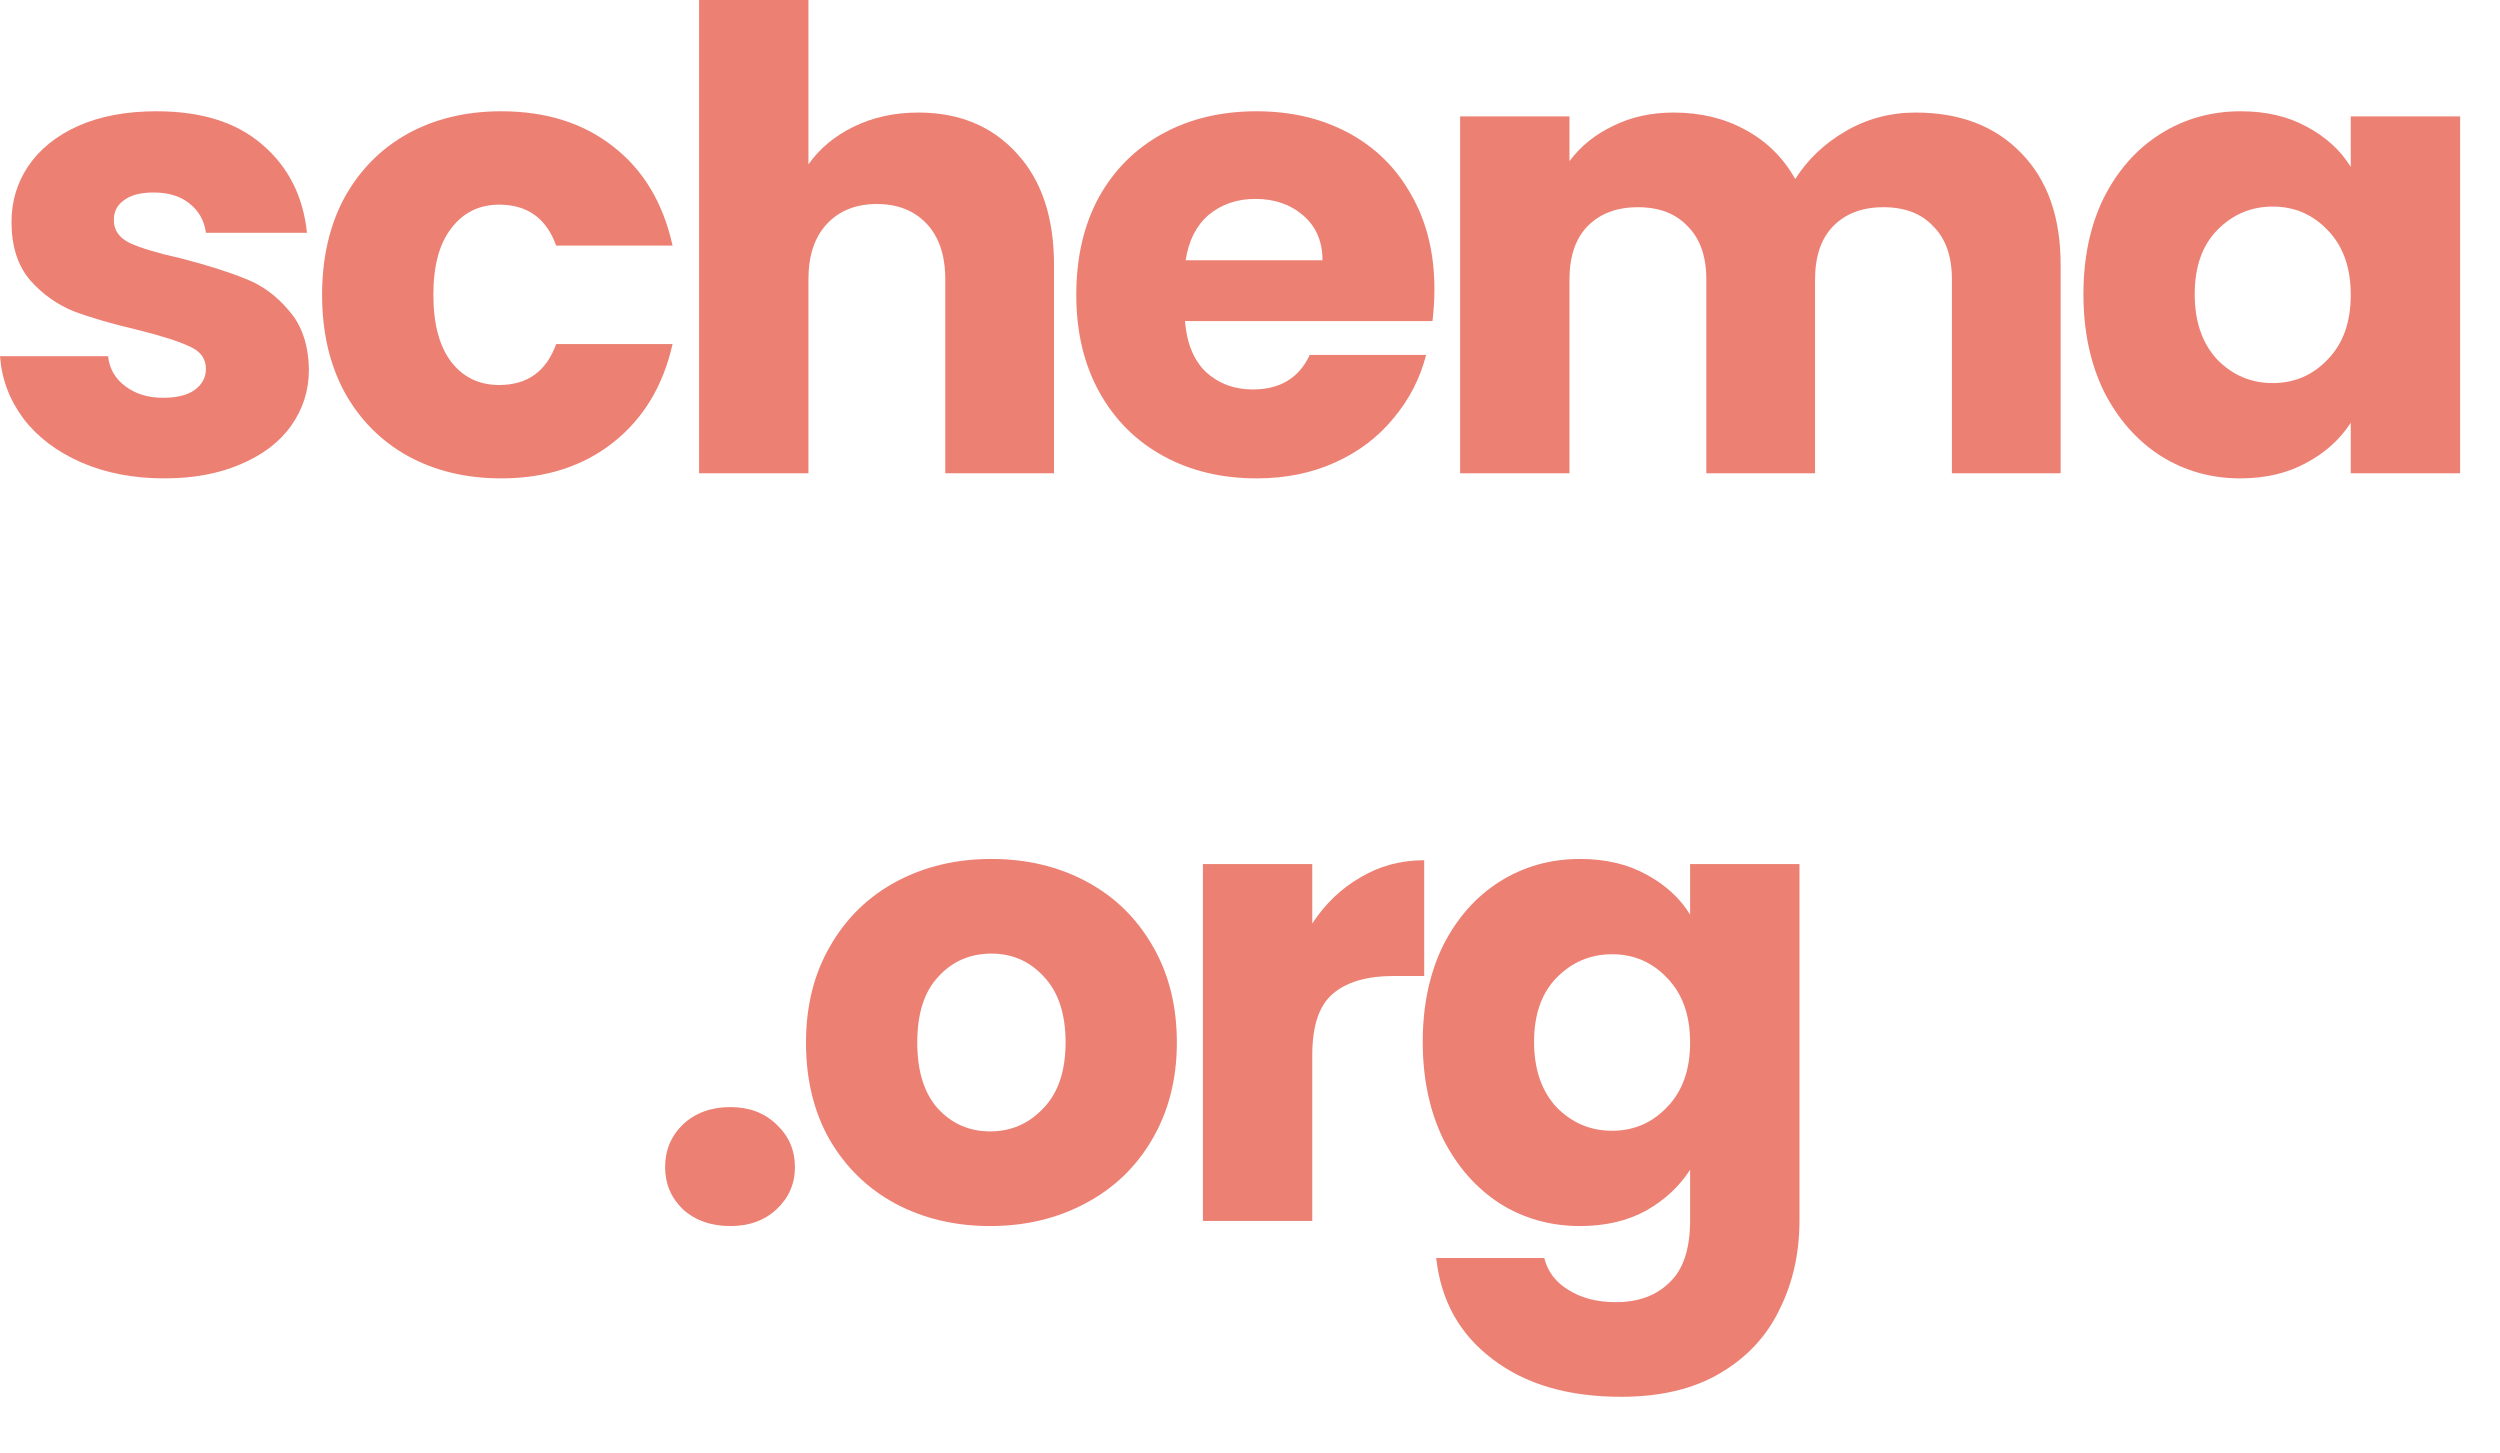 <svg width="43" height="25" viewBox="0 0 43 25" fill="none" xmlns="http://www.w3.org/2000/svg">
<path d="M12.562 21.088C12.232 21.088 11.961 20.993 11.748 20.802C11.543 20.604 11.44 20.362 11.44 20.076C11.44 19.783 11.543 19.537 11.748 19.339C11.961 19.141 12.232 19.042 12.562 19.042C12.885 19.042 13.149 19.141 13.354 19.339C13.567 19.537 13.673 19.783 13.673 20.076C13.673 20.362 13.567 20.604 13.354 20.802C13.149 20.993 12.885 21.088 12.562 21.088Z" fill="#EC8073"/>
<path d="M17.03 21.088C16.429 21.088 15.886 20.96 15.402 20.703C14.926 20.446 14.548 20.08 14.27 19.603C13.998 19.126 13.863 18.569 13.863 17.931C13.863 17.3 14.002 16.747 14.28 16.27C14.559 15.786 14.941 15.416 15.425 15.159C15.909 14.902 16.451 14.774 17.052 14.774C17.654 14.774 18.197 14.902 18.68 15.159C19.165 15.416 19.546 15.786 19.825 16.27C20.103 16.747 20.242 17.3 20.242 17.931C20.242 18.562 20.099 19.119 19.814 19.603C19.535 20.08 19.15 20.446 18.659 20.703C18.174 20.96 17.632 21.088 17.03 21.088ZM17.03 19.46C17.39 19.46 17.694 19.328 17.944 19.064C18.2 18.8 18.328 18.422 18.328 17.931C18.328 17.44 18.204 17.062 17.954 16.798C17.712 16.534 17.412 16.402 17.052 16.402C16.686 16.402 16.381 16.534 16.14 16.798C15.898 17.055 15.777 17.432 15.777 17.931C15.777 18.422 15.894 18.8 16.128 19.064C16.37 19.328 16.671 19.46 17.03 19.46Z" fill="#EC8073"/>
<path d="M22.571 15.885C22.791 15.548 23.066 15.284 23.396 15.093C23.726 14.895 24.093 14.796 24.496 14.796V16.787H23.979C23.51 16.787 23.158 16.89 22.923 17.095C22.689 17.293 22.571 17.645 22.571 18.151V21H20.69V14.862H22.571V15.885Z" fill="#EC8073"/>
<path d="M27.177 14.774C27.61 14.774 27.988 14.862 28.311 15.038C28.64 15.214 28.893 15.445 29.07 15.731V14.862H30.951V20.989C30.951 21.554 30.837 22.063 30.61 22.518C30.39 22.98 30.049 23.347 29.587 23.618C29.132 23.889 28.564 24.025 27.881 24.025C26.972 24.025 26.235 23.809 25.671 23.376C25.106 22.951 24.783 22.371 24.703 21.638H26.561C26.62 21.873 26.759 22.056 26.98 22.188C27.2 22.327 27.471 22.397 27.794 22.397C28.182 22.397 28.49 22.283 28.718 22.056C28.952 21.836 29.07 21.48 29.07 20.989V20.12C28.886 20.406 28.633 20.641 28.311 20.824C27.988 21 27.61 21.088 27.177 21.088C26.672 21.088 26.213 20.96 25.802 20.703C25.392 20.439 25.066 20.069 24.823 19.592C24.589 19.108 24.471 18.551 24.471 17.92C24.471 17.289 24.589 16.736 24.823 16.259C25.066 15.782 25.392 15.416 25.802 15.159C26.213 14.902 26.672 14.774 27.177 14.774ZM29.07 17.931C29.07 17.462 28.938 17.091 28.674 16.82C28.417 16.549 28.102 16.413 27.727 16.413C27.354 16.413 27.035 16.549 26.77 16.82C26.514 17.084 26.386 17.451 26.386 17.92C26.386 18.389 26.514 18.763 26.77 19.042C27.035 19.313 27.354 19.449 27.727 19.449C28.102 19.449 28.417 19.313 28.674 19.042C28.938 18.771 29.07 18.4 29.07 17.931Z" fill="#EC8073"/>
<path d="M2.827 8.228C2.292 8.228 1.815 8.136 1.397 7.953C0.979 7.77 0.649 7.52 0.407 7.205C0.165 6.882 0.029 6.523 0 6.127H1.859C1.881 6.34 1.98 6.512 2.156 6.644C2.332 6.776 2.548 6.842 2.805 6.842C3.04 6.842 3.219 6.798 3.344 6.71C3.476 6.615 3.542 6.494 3.542 6.347C3.542 6.171 3.45 6.043 3.267 5.962C3.084 5.874 2.787 5.779 2.376 5.676C1.936 5.573 1.569 5.467 1.276 5.357C0.983 5.24 0.73 5.06 0.517 4.818C0.304 4.569 0.198 4.235 0.198 3.817C0.198 3.465 0.293 3.146 0.484 2.86C0.682 2.567 0.968 2.336 1.342 2.167C1.723 1.998 2.174 1.914 2.695 1.914C3.465 1.914 4.07 2.105 4.51 2.486C4.957 2.867 5.214 3.373 5.28 4.004H3.542C3.513 3.791 3.417 3.623 3.256 3.498C3.102 3.373 2.897 3.311 2.64 3.311C2.42 3.311 2.251 3.355 2.134 3.443C2.017 3.524 1.958 3.637 1.958 3.784C1.958 3.96 2.05 4.092 2.233 4.18C2.424 4.268 2.717 4.356 3.113 4.444C3.568 4.561 3.938 4.679 4.224 4.796C4.51 4.906 4.759 5.089 4.972 5.346C5.192 5.595 5.306 5.933 5.313 6.358C5.313 6.717 5.21 7.04 5.005 7.326C4.807 7.605 4.517 7.825 4.136 7.986C3.762 8.147 3.326 8.228 2.827 8.228Z" fill="#EC8073"/>
<path d="M5.54 5.071C5.54 4.433 5.668 3.876 5.925 3.399C6.189 2.922 6.552 2.556 7.014 2.299C7.483 2.042 8.018 1.914 8.62 1.914C9.39 1.914 10.031 2.116 10.545 2.519C11.066 2.922 11.406 3.491 11.568 4.224H9.566C9.397 3.755 9.071 3.52 8.587 3.52C8.242 3.52 7.967 3.656 7.762 3.927C7.556 4.191 7.454 4.572 7.454 5.071C7.454 5.57 7.556 5.955 7.762 6.226C7.967 6.49 8.242 6.622 8.587 6.622C9.071 6.622 9.397 6.387 9.566 5.918H11.568C11.406 6.637 11.066 7.201 10.545 7.612C10.024 8.023 9.382 8.228 8.62 8.228C8.018 8.228 7.483 8.1 7.014 7.843C6.552 7.586 6.189 7.22 5.925 6.743C5.668 6.266 5.54 5.709 5.54 5.071Z" fill="#EC8073"/>
<path d="M15.797 1.936C16.501 1.936 17.066 2.171 17.491 2.64C17.916 3.102 18.129 3.74 18.129 4.554V8.14H16.259V4.807C16.259 4.396 16.153 4.077 15.94 3.85C15.727 3.623 15.441 3.509 15.082 3.509C14.723 3.509 14.437 3.623 14.224 3.85C14.011 4.077 13.905 4.396 13.905 4.807V8.14H12.024V0H13.905V2.827C14.096 2.556 14.356 2.339 14.686 2.178C15.016 2.017 15.386 1.936 15.797 1.936Z" fill="#EC8073"/>
<path d="M24.672 4.972C24.672 5.148 24.661 5.331 24.639 5.522H20.382C20.411 5.903 20.532 6.197 20.745 6.402C20.965 6.6 21.233 6.699 21.548 6.699C22.017 6.699 22.344 6.501 22.527 6.105H24.529C24.426 6.508 24.239 6.871 23.968 7.194C23.704 7.517 23.37 7.77 22.967 7.953C22.564 8.136 22.113 8.228 21.614 8.228C21.013 8.228 20.477 8.1 20.008 7.843C19.539 7.586 19.172 7.22 18.908 6.743C18.644 6.266 18.512 5.709 18.512 5.071C18.512 4.433 18.64 3.876 18.897 3.399C19.161 2.922 19.528 2.556 19.997 2.299C20.466 2.042 21.005 1.914 21.614 1.914C22.208 1.914 22.736 2.039 23.198 2.288C23.66 2.537 24.019 2.893 24.276 3.355C24.54 3.817 24.672 4.356 24.672 4.972ZM22.747 4.477C22.747 4.154 22.637 3.898 22.417 3.707C22.197 3.516 21.922 3.421 21.592 3.421C21.277 3.421 21.009 3.513 20.789 3.696C20.576 3.879 20.444 4.14 20.393 4.477H22.747Z" fill="#EC8073"/>
<path d="M32.946 1.936C33.709 1.936 34.314 2.167 34.761 2.629C35.216 3.091 35.443 3.733 35.443 4.554V8.14H33.573V4.807C33.573 4.411 33.467 4.107 33.254 3.894C33.049 3.674 32.763 3.564 32.396 3.564C32.03 3.564 31.74 3.674 31.527 3.894C31.322 4.107 31.219 4.411 31.219 4.807V8.14H29.349V4.807C29.349 4.411 29.243 4.107 29.03 3.894C28.825 3.674 28.539 3.564 28.172 3.564C27.806 3.564 27.516 3.674 27.303 3.894C27.098 4.107 26.995 4.411 26.995 4.807V8.14H25.114V2.002H26.995V2.772C27.186 2.515 27.435 2.314 27.743 2.167C28.051 2.013 28.4 1.936 28.788 1.936C29.25 1.936 29.661 2.035 30.02 2.233C30.387 2.431 30.673 2.713 30.878 3.08C31.091 2.743 31.381 2.468 31.747 2.255C32.114 2.042 32.514 1.936 32.946 1.936Z" fill="#EC8073"/>
<path d="M35.835 5.06C35.835 4.429 35.952 3.876 36.187 3.399C36.429 2.922 36.755 2.556 37.166 2.299C37.577 2.042 38.035 1.914 38.541 1.914C38.974 1.914 39.351 2.002 39.674 2.178C40.004 2.354 40.257 2.585 40.433 2.871V2.002H42.314V8.14H40.433V7.271C40.25 7.557 39.993 7.788 39.663 7.964C39.34 8.14 38.963 8.228 38.53 8.228C38.031 8.228 37.577 8.1 37.166 7.843C36.755 7.579 36.429 7.209 36.187 6.732C35.952 6.248 35.835 5.691 35.835 5.06ZM40.433 5.071C40.433 4.602 40.301 4.231 40.037 3.96C39.78 3.689 39.465 3.553 39.091 3.553C38.717 3.553 38.398 3.689 38.134 3.96C37.877 4.224 37.749 4.591 37.749 5.06C37.749 5.529 37.877 5.903 38.134 6.182C38.398 6.453 38.717 6.589 39.091 6.589C39.465 6.589 39.78 6.453 40.037 6.182C40.301 5.911 40.433 5.54 40.433 5.071Z" fill="#EC8073"/>
</svg>
